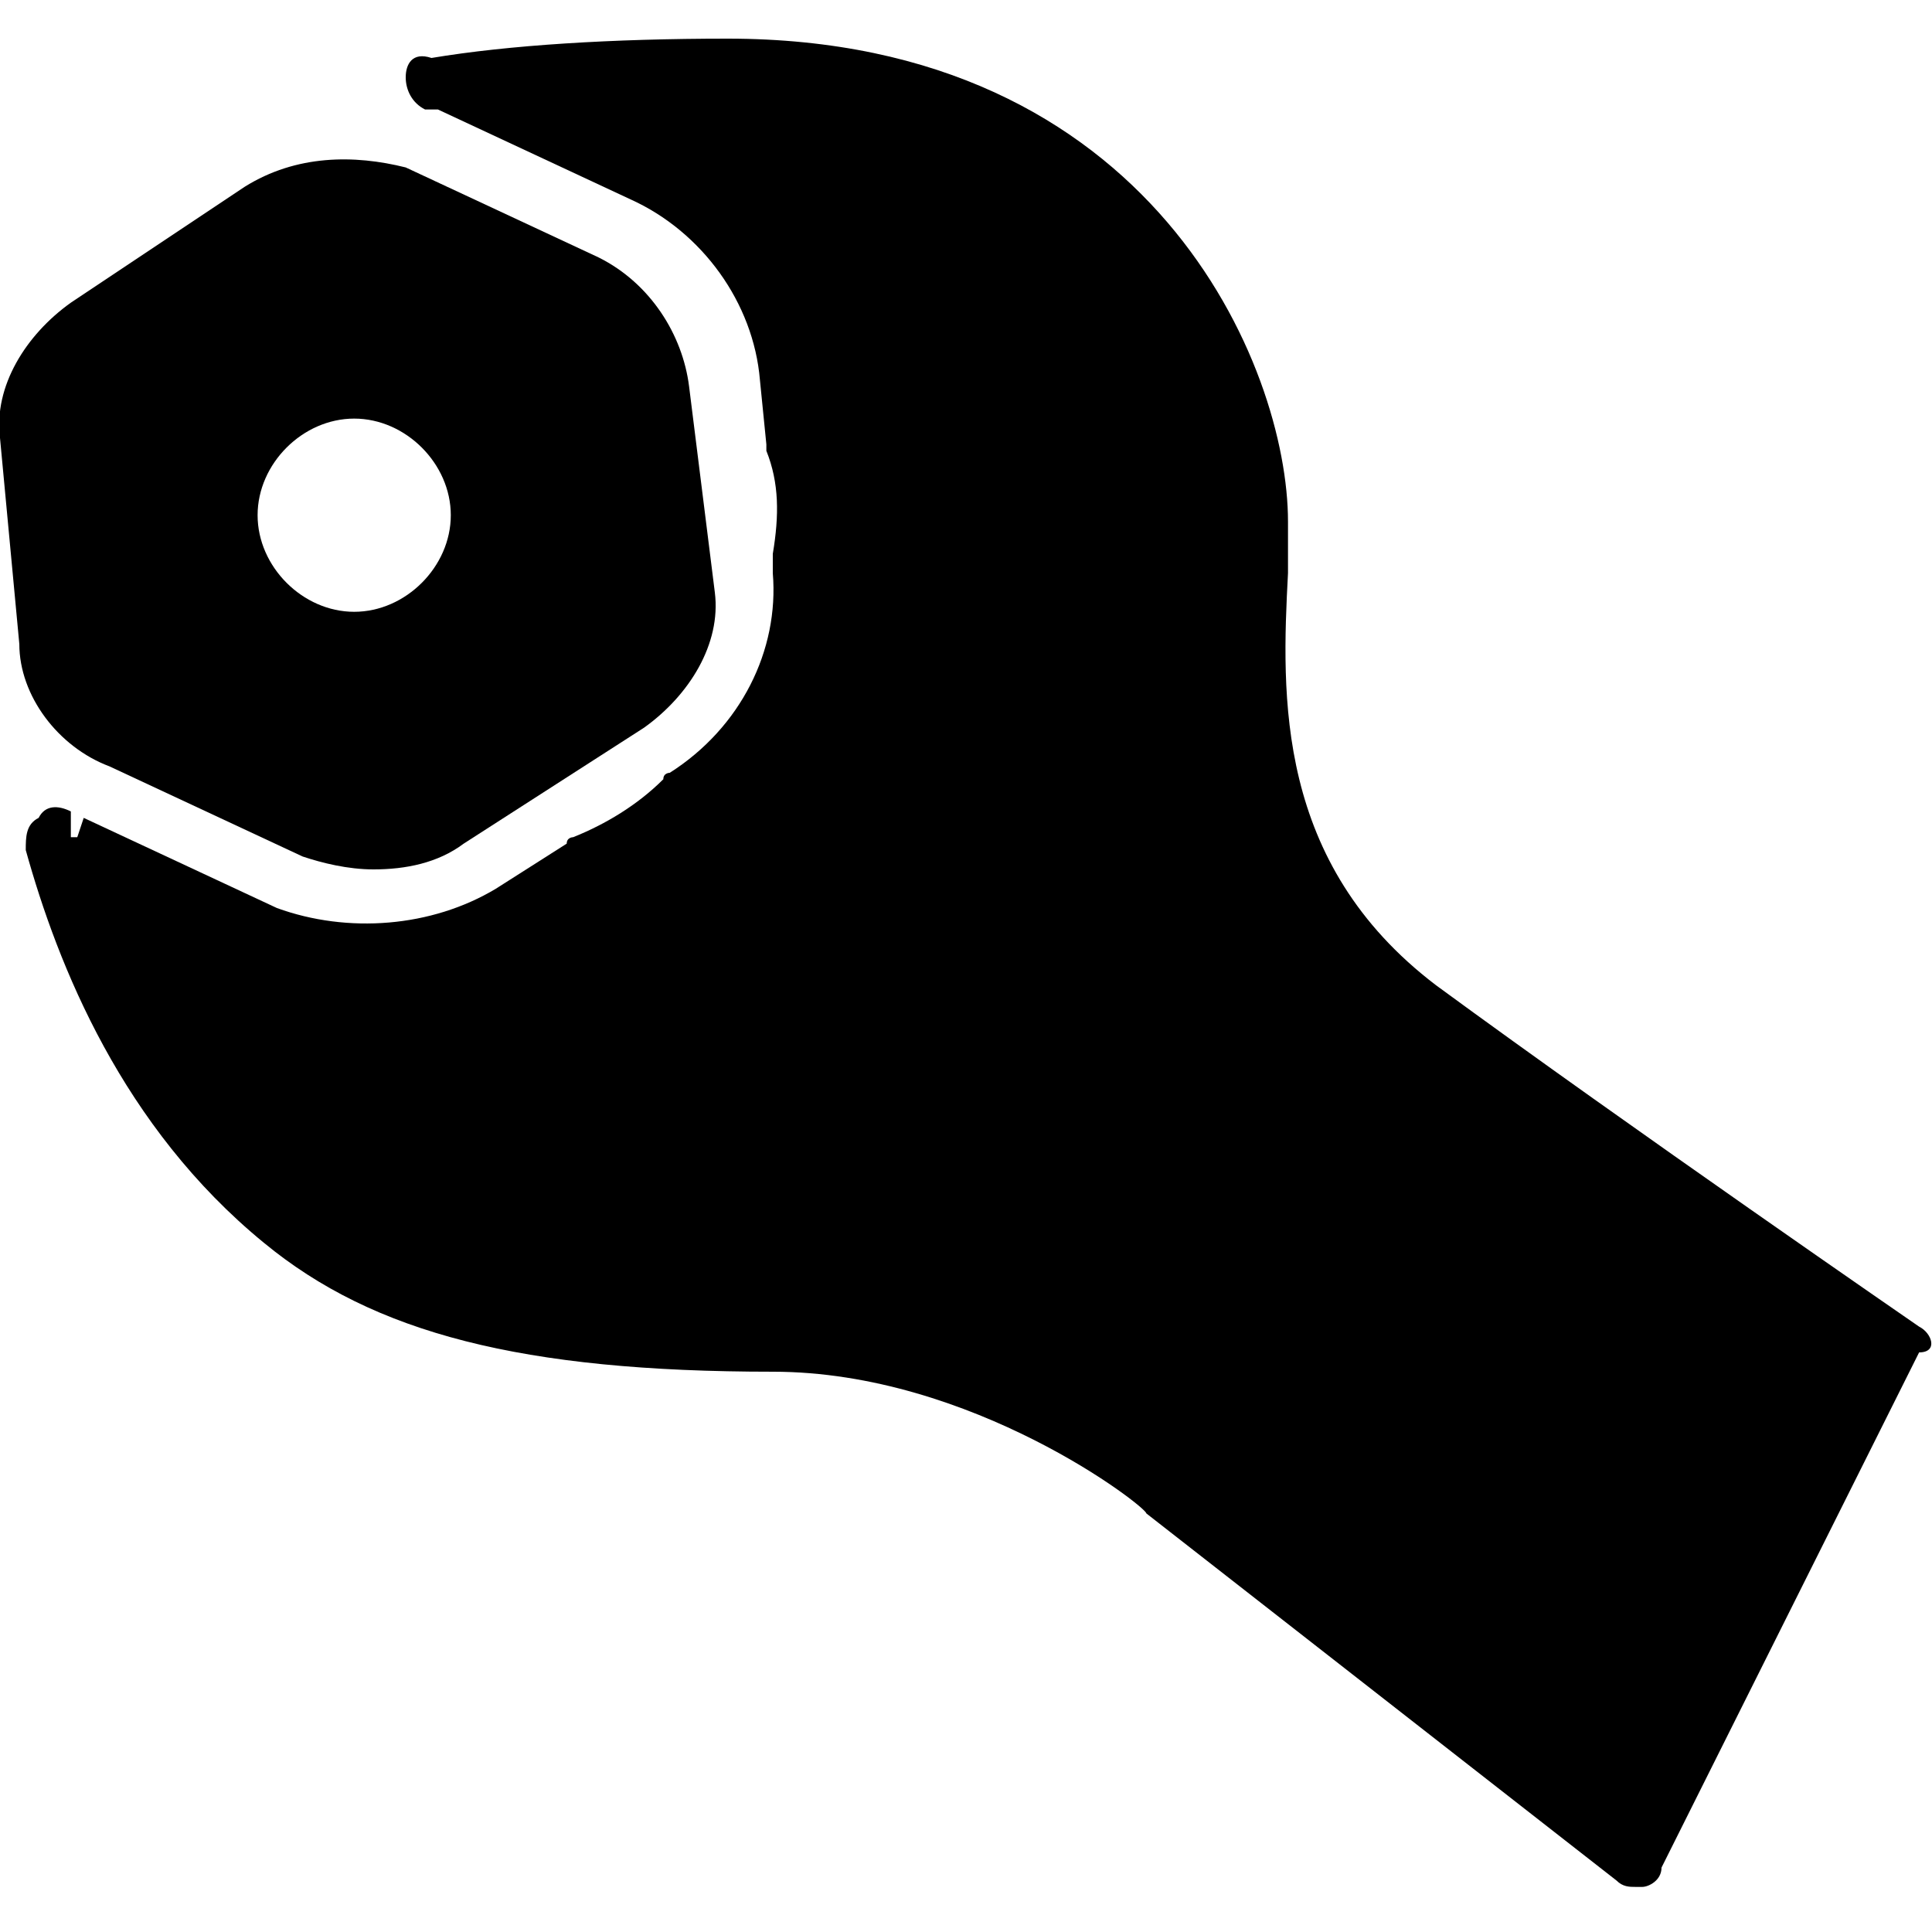 <?xml version="1.0" encoding="utf-8"?>
<!-- Generator: Adobe Illustrator 19.0.0, SVG Export Plug-In . SVG Version: 6.00 Build 0)  -->
<svg version="1.1" id="Layer_1" xmlns="http://www.w3.org/2000/svg" xmlns:xlink="http://www.w3.org/1999/xlink" x="0px" y="0px"
	 viewBox="0 0 30 30" style="enable-background:new 0 0 30 30;" xml:space="preserve">
<g>
	<path d="M29.8,20.6c0,0-4.5-3.1-7.5-5.3c-2.5-1.9-2.4-4.5-2.3-6.4c0-0.3,0-0.6,0-0.8c0-2.4-2.1-7.5-8.7-7.5c-1.8,0-3.4,0.1-4.6,0.3
		C6.4,0.8,6.3,1,6.3,1.2s0.1,0.4,0.3,0.5c0,0,0.1,0,0.2,0l3,1.4c1.1,0.5,1.9,1.6,2,2.8l0.1,1c0,0,0,0.1,0,0.1c0.2,0.5,0.2,1,0.1,1.6
		c0,0,0,0.1,0,0.1l0,0.2c0.1,1.2-0.5,2.4-1.6,3.1c0,0-0.1,0-0.1,0.1c-0.4,0.4-0.9,0.7-1.4,0.9c0,0-0.1,0-0.1,0.1l-1.1,0.7
		c-1,0.6-2.3,0.7-3.4,0.3l-3-1.4l-0.1,0.3l-0.1,0l0-0.4c-0.2-0.1-0.4-0.1-0.5,0.1c-0.2,0.1-0.2,0.3-0.2,0.5c0.5,1.8,1.5,4.3,3.7,6.1
		c1.7,1.4,4,2,7.9,2c3.1,0,5.8,2.1,5.8,2.2l7.3,5.7c0.1,0.1,0.2,0.1,0.3,0.1c0,0,0.1,0,0.1,0c0.1,0,0.3-0.1,0.3-0.3l4-8
		C30.1,21,30,20.7,29.8,20.6z"/>
	<path d="M1.7,11.9l3,1.4c0.3,0.1,0.7,0.2,1.1,0.2c0.5,0,1-0.1,1.4-0.4l2.8-1.8c0.7-0.5,1.2-1.3,1.1-2.1L10.7,6
		c-0.1-0.8-0.6-1.6-1.4-2l-3-1.4C5.5,2.4,4.6,2.4,3.8,2.9L1.1,4.7C0.4,5.2-0.1,6,0,6.8L0.3,10C0.3,10.8,0.9,11.6,1.7,11.9z M4,8
		c0-0.8,0.7-1.5,1.5-1.5S7,7.2,7,8S6.3,9.5,5.5,9.5S4,8.8,4,8z"/>
</g>
</svg>
